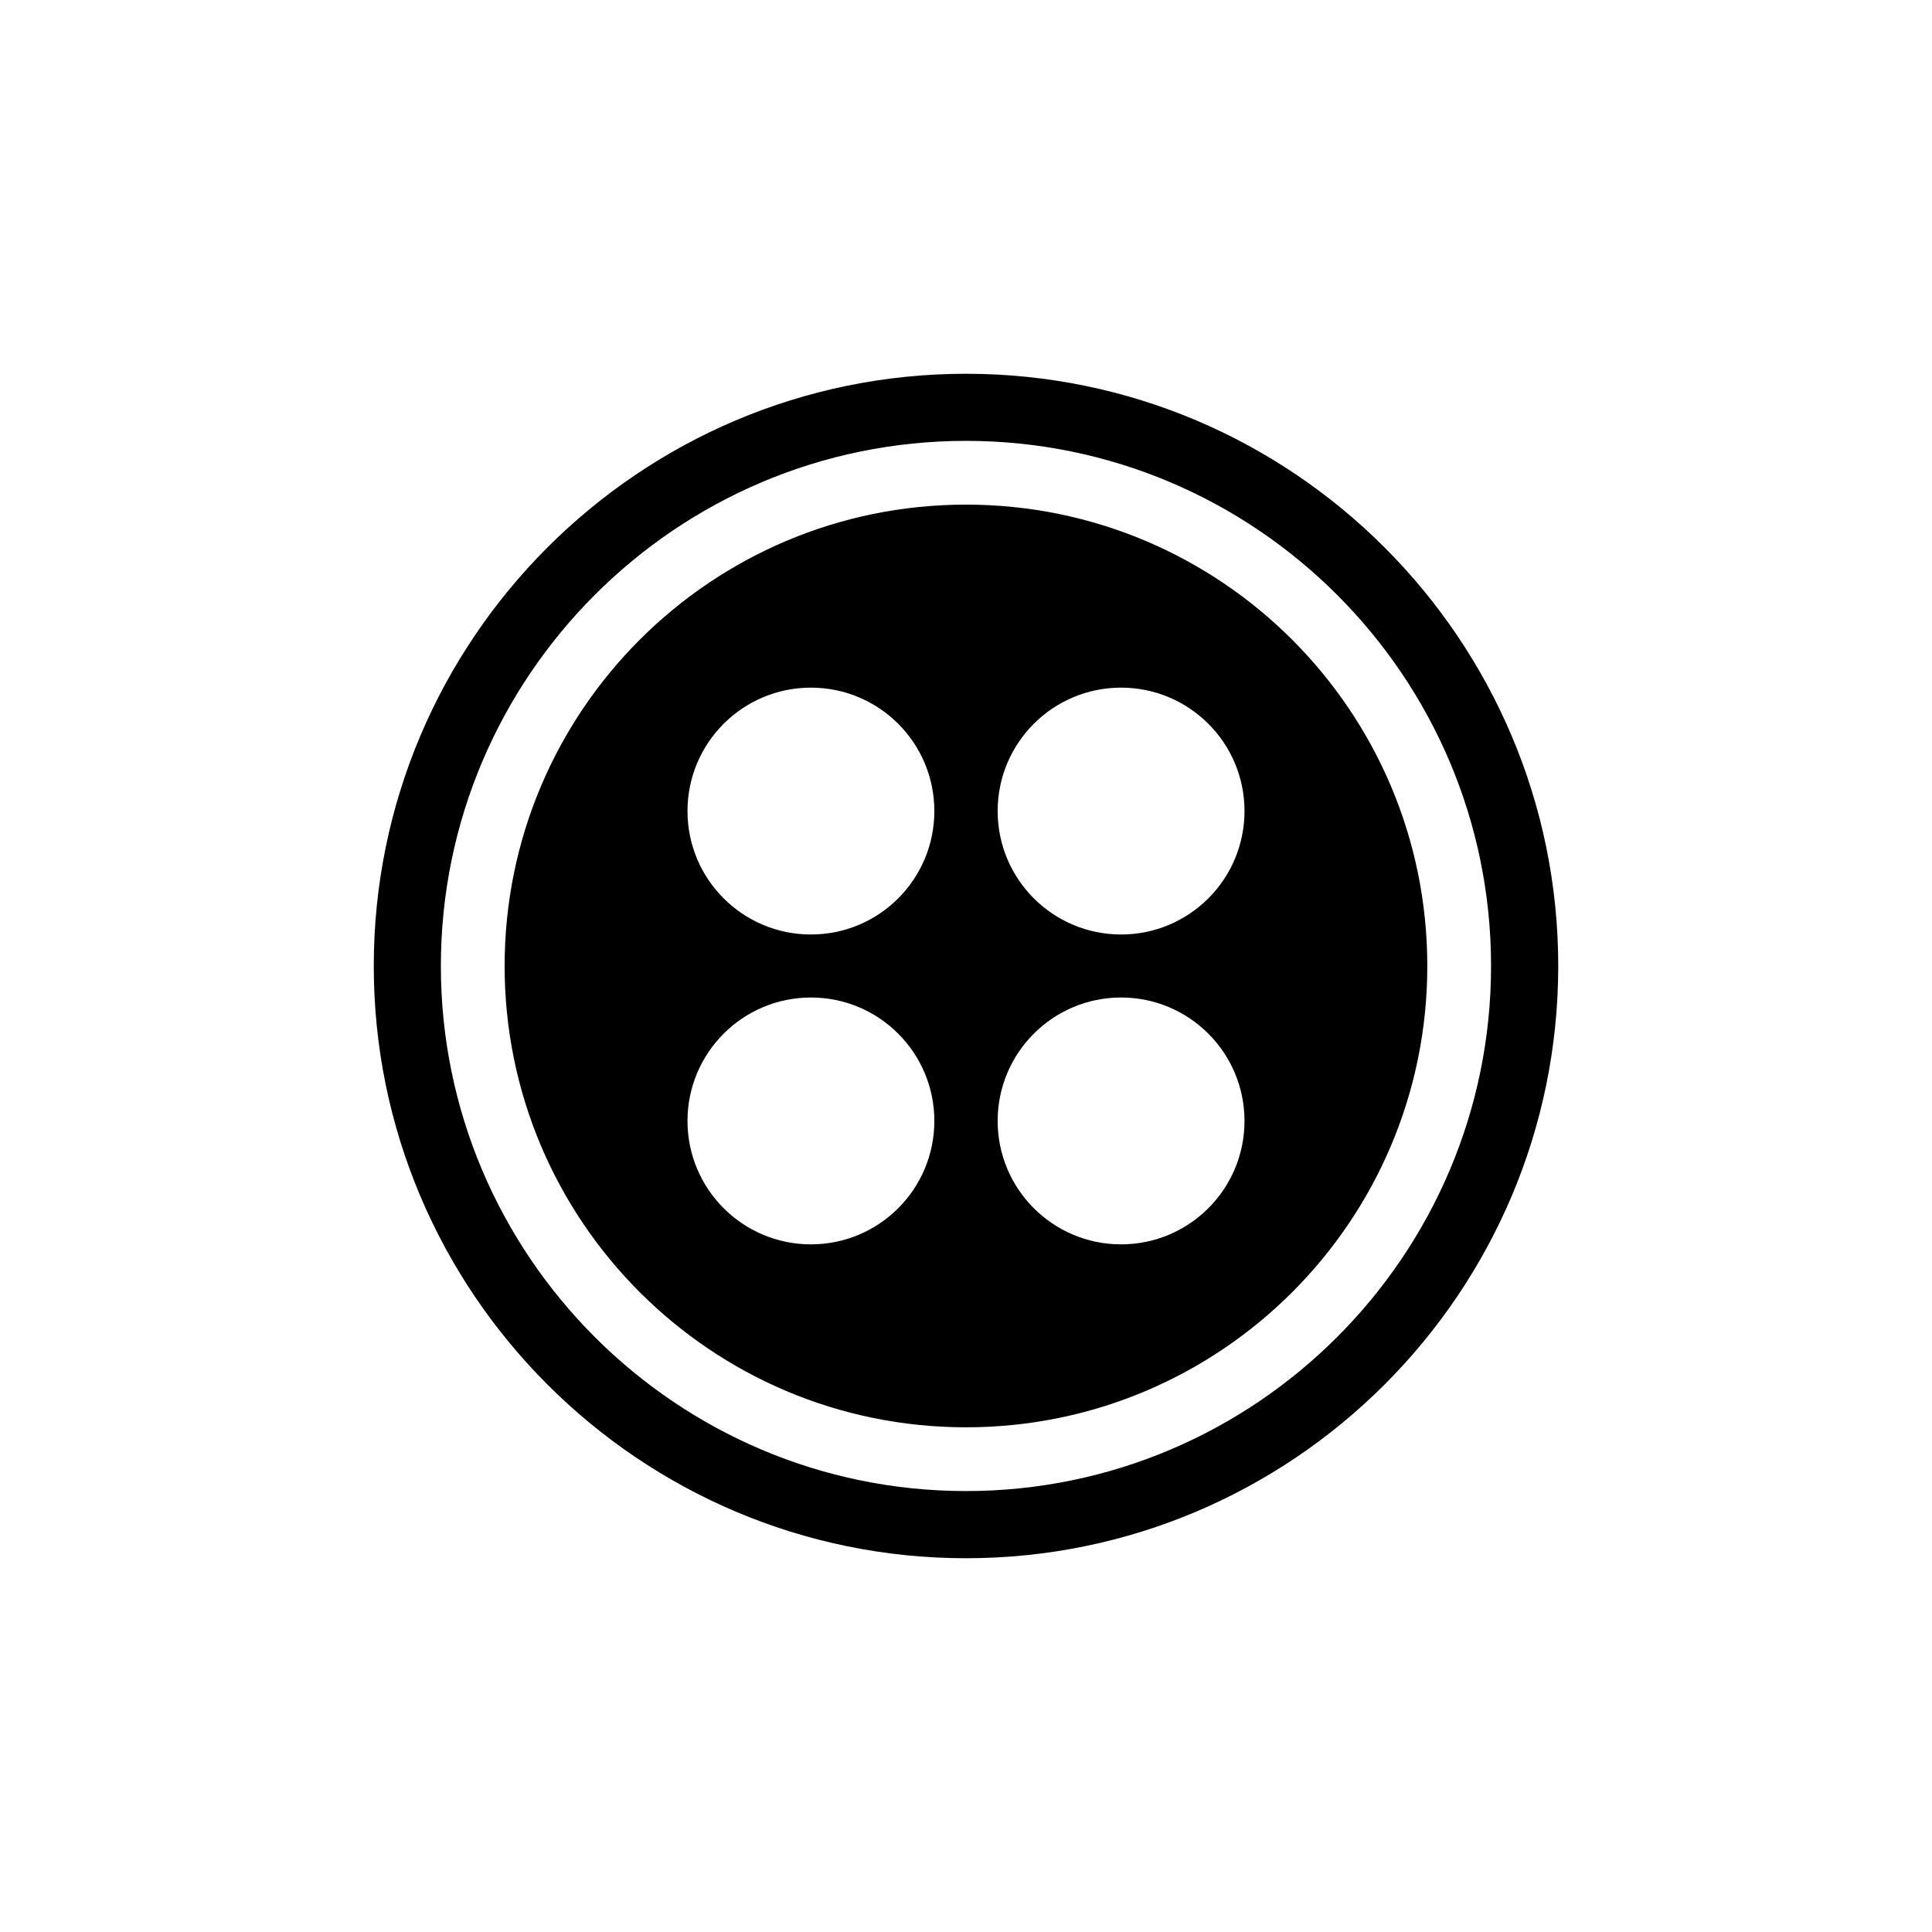 <?xml version="1.0" encoding="utf-8"?>
<!-- Generator: Adobe Illustrator 15.0.0, SVG Export Plug-In . SVG Version: 6.00 Build 0)  -->
<!DOCTYPE svg PUBLIC "-//W3C//DTD SVG 1.1//EN" "http://www.w3.org/Graphics/SVG/1.1/DTD/svg11.dtd">
<svg version="1.1" id="Layer_1" xmlns="http://www.w3.org/2000/svg" xmlns:xlink="http://www.w3.org/1999/xlink" x="0px" y="0px"
	 width="26px" height="26px" viewBox="0 0 26 26" enable-background="new 0 0 26 26" xml:space="preserve">
<g>
	<path d="M1699.026,809.747v-5.441c0-1.105-0.896-2-2-2h-16.861c-1.104,0-2,0.895-2,2v5.441c0,1.105,0.896,2,2,2h16.861
		C1698.131,811.747,1699.026,810.853,1699.026,809.747z M1688.857,811.068l-0.624-2.075h-2.314l-0.576,2.075h-1.895l2.471-8.084
		h2.398l2.507,8.084H1688.857z M1693.743,811.068h-1.835v-8.084h1.835V811.068z"/>
	<path d="M1687.058,804.353h-0.023c-0.12,0.479-0.24,1.091-0.372,1.559l-0.479,1.715h1.787l-0.504-1.715
		C1687.322,805.432,1687.178,804.832,1687.058,804.353z"/>
	<path d="M1707.277,796.237h-21.77c-0.46,0-0.833,0.373-0.833,0.834v3.98h2.501v-2.727h18.309v19.592l-4.965-0.004
		c-0.246,0-0.48,0.098-0.654,0.271c-0.173,0.172-0.27,0.408-0.27,0.654l0.018,6.213h-12.438v-12.084h-2.501v13.457
		c0,0.459,0.373,0.832,0.833,0.832h16.236c0.237,0,0.463-0.102,0.621-0.277l5.533-6.195c0.136-0.152,0.211-0.35,0.211-0.555v-23.158
		C1708.109,796.61,1707.736,796.237,1707.277,796.237z"/>
</g>
<g>
	<path d="M13,6.791C9.57,6.791,6.791,9.57,6.791,13c0,3.429,2.779,6.208,6.209,6.208c3.429,0,6.208-2.779,6.208-6.208
		C19.208,9.57,16.429,6.791,13,6.791z M10.913,16.746c-0.917,0-1.661-0.743-1.661-1.661c0-0.917,0.744-1.661,1.661-1.661
		c0.918,0,1.661,0.744,1.661,1.661C12.574,16.003,11.831,16.746,10.913,16.746z M10.913,12.576c-0.917,0-1.661-0.743-1.661-1.661
		c0-0.918,0.744-1.661,1.661-1.661c0.918,0,1.661,0.743,1.661,1.661C12.574,11.833,11.831,12.576,10.913,12.576z M15.087,16.746
		c-0.917,0-1.661-0.743-1.661-1.661c0-0.917,0.744-1.661,1.661-1.661s1.661,0.744,1.661,1.661
		C16.748,16.003,16.004,16.746,15.087,16.746z M15.087,12.576c-0.917,0-1.661-0.743-1.661-1.661c0-0.918,0.744-1.661,1.661-1.661
		s1.661,0.743,1.661,1.661C16.748,11.833,16.004,12.576,15.087,12.576z"/>
	<path d="M13,5.03c-4.394,0-7.97,3.576-7.97,7.97c0,4.394,3.576,7.97,7.97,7.97c4.394,0,7.97-3.576,7.97-7.97
		C20.97,8.606,17.394,5.03,13,5.03z M13,20.066c-3.897,0-7.067-3.17-7.067-7.066c0-3.897,3.17-7.067,7.067-7.067
		c3.896,0,7.066,3.17,7.066,7.067C20.066,16.896,16.896,20.066,13,20.066z"/>
</g>
</svg>
